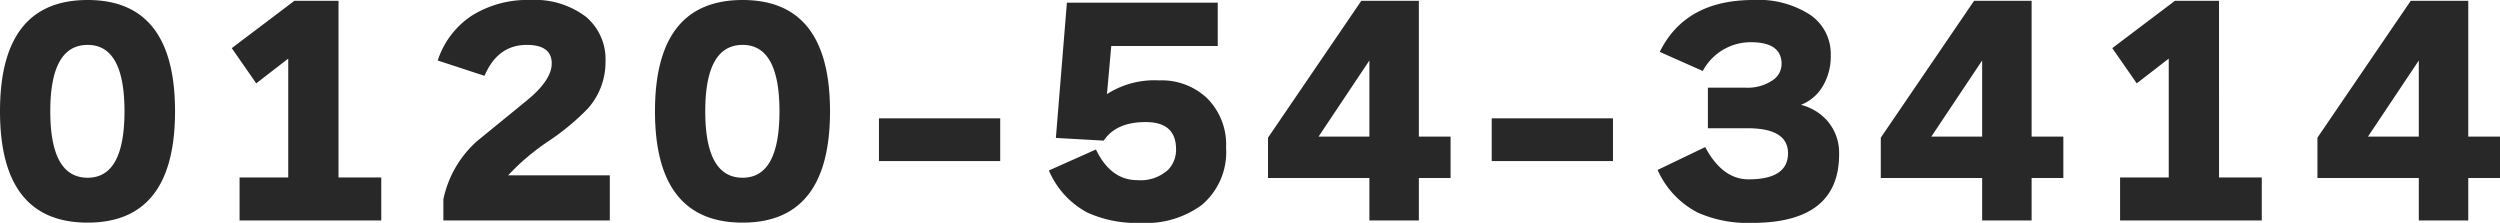 <svg xmlns="http://www.w3.org/2000/svg" width="278.94" height="24.87" viewBox="0 0 278.94 24.87">
  <path id="パス_141140" data-name="パス 141140" d="M21.21-11.19q0,12.42-9.75,12.42-9.78,0-9.78-12.42t9.78-12.42Q21.21-23.61,21.21-11.19Zm-5.64,0q0-7.41-4.11-7.41-4.17,0-4.17,7.41t4.17,7.41Q15.57-3.78,15.57-11.19ZM44.22.99H28.41v-4.8h5.43V-17.07l-3.57,2.76-2.73-3.93,6.99-5.28h4.92V-3.81h4.77Zm25.5,0H51.15V-1.38A11.991,11.991,0,0,1,54.9-7.86q2.76-2.25,5.55-4.53t2.79-4.14q0-2.07-2.79-2.07-3.24,0-4.71,3.45l-5.22-1.71a9.5,9.5,0,0,1,3.81-5.01,11.669,11.669,0,0,1,6.51-1.74,9.414,9.414,0,0,1,6.24,1.89,6.185,6.185,0,0,1,2.16,4.98,7.772,7.772,0,0,1-1.98,5.25,26.706,26.706,0,0,1-4.38,3.63,25.39,25.39,0,0,0-4.5,3.81H69.72ZM94.29-11.19q0,12.42-9.75,12.42-9.78,0-9.78-12.42t9.78-12.42Q94.29-23.61,94.29-11.19Zm-5.64,0q0-7.41-4.11-7.41-4.17,0-4.17,7.41t4.17,7.41Q88.65-3.78,88.65-11.19Zm24.63,5.55H99.75v-4.77h13.53Zm25.2-1.5a7.694,7.694,0,0,1-2.7,6.39,10.469,10.469,0,0,1-6.81,2.01A13.316,13.316,0,0,1,123.03.12a9.527,9.527,0,0,1-4.32-4.71l5.25-2.34q1.65,3.42,4.62,3.42a4.555,4.555,0,0,0,3.45-1.17,3.213,3.213,0,0,0,.87-2.28q0-3.03-3.39-3.03-3.3,0-4.68,2.07l-5.34-.3,1.23-15.09h16.83v4.83H125.67l-.48,5.37a9.8,9.8,0,0,1,5.82-1.53,7.367,7.367,0,0,1,5.31,1.95A7.268,7.268,0,0,1,138.48-7.14Zm25.05,3.39h-3.54V.99h-5.52V-3.75H143.16v-4.5l10.41-15.27h6.42V-8.37h3.54Zm-9.06-4.62v-8.49L148.8-8.37Zm27.18,2.73H168.12v-4.77h13.53Zm25.23-.75q0,7.65-9.72,7.65A13.8,13.8,0,0,1,191.13.12a9.8,9.8,0,0,1-4.5-4.77l5.31-2.55q1.92,3.6,4.83,3.6,4.41,0,4.41-2.91,0-2.79-4.5-2.79h-4.44v-4.53h4.17a4.949,4.949,0,0,0,3.12-.87,2.166,2.166,0,0,0,.93-1.77q0-2.43-3.42-2.43a6.055,6.055,0,0,0-5.37,3.21l-4.8-2.13q2.85-5.79,10.44-5.79a10.615,10.615,0,0,1,6.36,1.665,5.272,5.272,0,0,1,2.28,4.485,6.533,6.533,0,0,1-.9,3.48,4.891,4.891,0,0,1-2.43,2.07,5.8,5.8,0,0,1,2.91,1.74A5.438,5.438,0,0,1,206.88-6.39ZM231.9-3.75h-3.54V.99h-5.52V-3.75H211.53v-4.5l10.41-15.27h6.42V-8.37h3.54Zm-9.06-4.62v-8.49l-5.67,8.49ZM254.04.99H238.23v-4.8h5.43V-17.07l-3.57,2.76-2.73-3.93,6.99-5.28h4.92V-3.81h4.77Zm26.58-4.74h-3.54V.99h-5.52V-3.75H260.25v-4.5l10.41-15.27h6.42V-8.37h3.54Zm-9.06-4.62v-8.49l-5.67,8.49Z" transform="translate(-1.68 23.61)" fill="#282828"/>
</svg>
